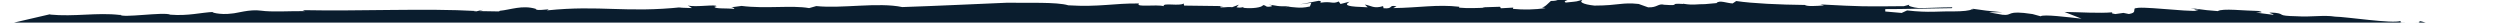 <svg width="1440" height="13" viewBox="0 0 1440 13" fill="none" xmlns="http://www.w3.org/2000/svg">
<path d="M1241.38 25.07L1231.13 23.368C1264.05 22.473 1279.42 24.16 1307.66 22.702L1306.13 23.068C1310.23 23.489 1312.56 19.51 1357.94 24.211L1357.94 24.356C1359.55 24.351 1359.47 23.99 1362.62 24.414L1354.79 23.354C1359.47 22.907 1363.57 22.027 1369.86 21.936C1371.18 22.149 1371.62 22.509 1371.76 22.797L1387.13 22.462L1391.81 23.603C1396.5 23.011 1394.37 20.562 1406.88 21.896C1402.12 20.25 1413.1 20.866 1411.56 20.076C1412.22 20.291 1413.61 20.576 1414.78 20.861C1422.24 20.622 1436.29 20.146 1439.8 19.269C1439.8 19.269 1410.59 15.89 1402.69 14.109C1413.22 14.51 1405.47 13.884 1403.42 13.384L1402.69 13.82C1396.39 13.406 1396.39 12.395 1393.24 12.115C1393.24 12.188 1393.32 12.332 1393.39 12.404L1393.75 12.258C1394.05 12.474 1393.9 12.547 1393.54 12.692C1393.61 12.909 1393.32 13.054 1391.63 13.059L1391.93 12.986C1389.29 13.138 1384.76 13.008 1382.78 12.941L1382.7 12.075C1378.03 13.75 1351.31 9.642 1345.01 9.589C1338.72 8.525 1330.89 9.921 1323.06 9.367C1310.55 9.116 1316.77 8.086 1310.47 7.383C1302.64 6.829 1312.08 8.389 1308.94 8.471L1299.49 7.272C1304.98 7.183 1301.98 6.614 1300.96 6.328C1292.83 6.208 1279.95 4.659 1277.47 6.399C1266.49 5.638 1266.49 4.916 1261.73 4.858C1263.34 5.142 1266.42 5.422 1266.49 5.783C1262.1 5.001 1264.37 6.006 1266.2 6.145C1259.47 6.959 1231.36 3.072 1229.97 4.954L1229.97 4.449C1228.44 5.898 1230.93 7.263 1226.25 8.071L1223.1 7.431L1218.42 8.095C1215.28 7.671 1216.81 7.233 1216.81 7.089C1209.13 7.762 1198.44 7 1189.15 6.884L1198.97 10.754C1191.14 9.911 1177.01 8.076 1175.4 9.381L1170.72 8.095C1154.98 5.687 1159.74 9.212 1153.45 8.508L1145.54 7.088L1153.37 7.064C1145.54 6.366 1142.39 5.942 1136.1 5.022C1136.1 5.022 1136.02 5.022 1136.02 5.095C1136.32 5.094 1136.54 5.165 1136.76 5.309L1135.66 5.385C1134.71 6.11 1130.61 6.555 1125.05 6.572C1117.22 6.379 1111.08 7.481 1098.49 6.003L1095.35 7.457L1085.91 6.619L1085.9 5.246C1095.12 5.291 1112.46 4.805 1124.32 4.697L1124.53 4.191C1117.51 4.212 1109.53 4.742 1104.85 4.611C1102.58 4.401 1096.8 3.191 1100.97 2.384L1096.65 3.553C1073.17 3.768 1073.02 3.841 1048.5 2.543L1050.63 3.114C1045.8 3.49 1040.9 3.794 1039.58 2.859C1024.87 2.687 1009.65 2.011 1000.06 0.595L998.013 1.974C994.94 1.911 990.25 -0.169 988.72 1.785L982.063 2.383C977.819 2.324 975.187 3.054 970.355 2.274C970.063 2.203 969.77 2.204 969.404 2.133C969.404 2.205 969.404 2.205 969.477 2.277C959.89 1.728 969.554 3.505 958.576 2.743C955.061 1.815 954.704 4.488 949.288 4.216L943.868 2.282C934.133 1.229 932.529 3.183 918.407 3.226C911.673 2.524 908.375 0.873 912.834 -0.585C906.693 1.239 910.057 0.579 901.865 1.471C900.619 0.752 901.496 0.605 903.25 -0.122C896.004 -0.967 898.789 0.541 893.301 0.558C891.696 1.935 889.873 4.179 888.117 4.257L890.241 4.684C884.024 5.569 877.659 5.733 871.437 5.102L871.654 4.379L864.485 4.762L864.043 3.896L853.8 4.216L855.191 4.429C852.777 4.581 844.875 4.893 840.41 4.401L840.555 3.895C827.819 2.417 817.362 4.471 802.435 4.661L804.408 3.644C799.356 2.648 803.022 5.237 796.948 4.75L796.651 3.523C791.315 5.2 789.772 3.183 786.112 2.616L787.8 4.2L780.921 3.859C773.309 3.305 776.231 1.851 777.326 0.981L772.135 2.297L771.106 0.856C767.307 2.528 767.3 0.578 760.718 1.537C760.131 0.961 761.813 0.667 759.617 0.457L748.721 2.513L755.304 1.626L754.505 3.723C747.632 5.333 745.212 3.534 740.311 4.127L743.675 3.467C735.701 3.996 735.26 3.131 730.721 2.639C732.113 2.996 734.237 3.568 731.018 3.866C728.604 4.018 729.699 3.148 727.503 2.938C726.995 4.312 721.217 5.124 716.02 4.489C716.092 4.273 716.311 4.055 716.53 3.982C715.141 4.42 713.678 4.497 712.214 4.212L713.599 2.691L709.726 4.147C706.725 3.723 702.411 4.892 702.847 3.807L704.529 3.513L682.064 3.22L681.768 1.993C679.578 3.733 669.546 1.38 670.285 3.545C666.037 2.402 653.605 4.39 656.085 1.999C641.304 1.827 633.335 4.162 615.332 3.061C608.96 1.058 591.401 1.761 579.839 1.58C557.306 2.515 542.747 3.281 519.701 4.073C505.789 1.154 485.094 5.045 470.162 3.501L466.068 4.669C456.184 2.893 441.045 5.178 427.137 3.415C423.7 3.931 421.944 4.08 421.139 4.155C421.798 4.225 422.75 4.439 423.045 5.16C419.092 4.595 411.045 5.269 411.626 3.823L412.65 3.675C413.231 2.229 400.579 4.362 396.185 3.147L398.604 4.657L391.067 4.391L393.115 4.096C360.491 7.589 345.696 2.795 314.974 5.993C319.066 4.32 308.903 6.879 308.532 5.074C300.769 2.787 294.192 5.623 287.828 6.22C287.828 6.292 287.756 6.437 287.39 6.583L276.268 6.4C282.919 4.068 268.298 8.374 274.365 6.333C245.457 4.687 207.707 6.535 174.265 5.842L175.731 6.415C167.242 6.297 156.708 7.051 150.266 6.131C143.824 5.212 136.222 7.691 133.661 7.771C126.64 8.803 120.195 6.8 123.195 6.863C115.659 7.175 108.568 9.291 98.102 8.456C94.511 6.661 69.499 10.637 69.2 8.399L69.054 8.616C55.732 7.068 43.082 9.778 28.59 8.378C28.809 8.233 29.101 8.16 29.32 8.087L0 14.892L8.365 22.306L33.846 28.223L102.915 26.714L158.02 28.93L292.212 27.729L301.792 26.039C328.142 28.848 361.937 25.424 390.333 27.432L390.914 25.986C398.89 25.889 398.38 26.758 400.357 27.04C474.843 26.526 551.52 24.343 618.549 25.946C624.991 26.865 644.672 26.228 649.724 27.224C671.524 25.424 694.572 25.355 716.304 25.433L715.5 25.58L725.743 25.26C726.182 25.403 726.256 25.547 725.89 25.621C737.447 24.286 755.744 25.53 769.867 25.993L769.063 26.14C851.746 26.178 928.567 23.201 1010.6 24.975C1048.73 27.17 1093.13 23.858 1136.89 25.675C1145.02 27.168 1233.55 25.816 1241.38 25.07Z" fill="#0A1D2E"/>
</svg>
